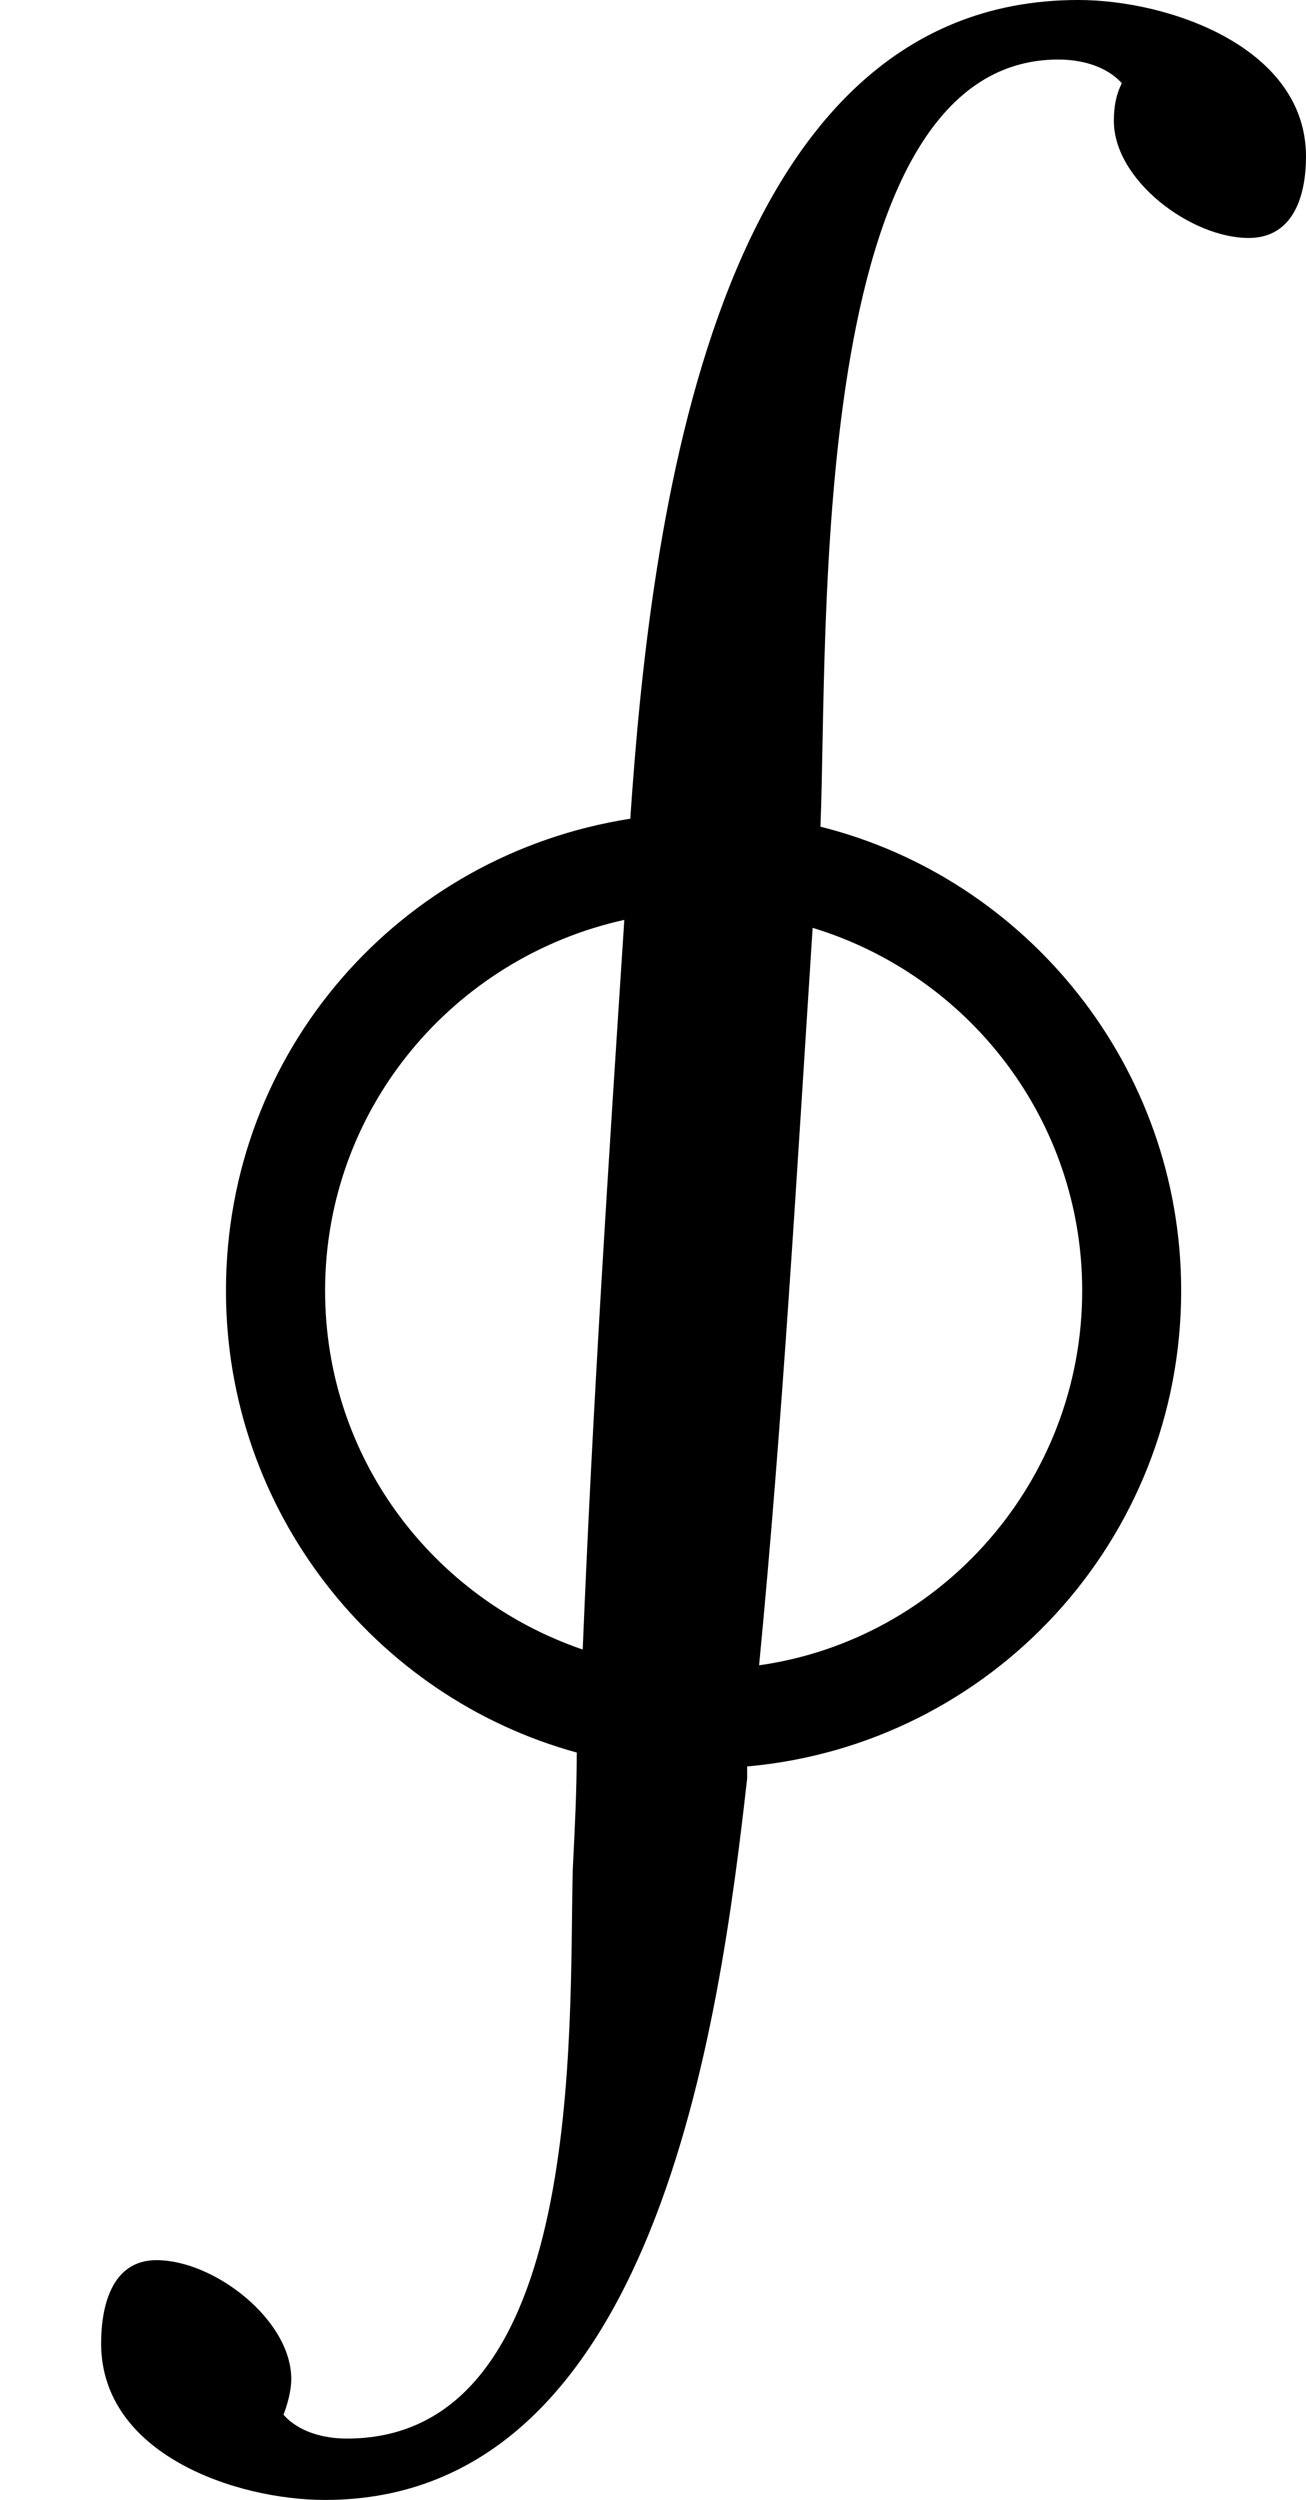 <?xml version='1.0' encoding='UTF-8'?>
<!-- This file was generated by dvisvgm 2.8.2 -->
<svg version='1.1' xmlns='http://www.w3.org/2000/svg' xmlns:xlink='http://www.w3.org/1999/xlink' width='7.878pt' height='15.075pt' viewBox='56.413 55.143 7.878 15.075'>
<defs>
<path id='g0-72' d='M7.878 .944C7.878 .287 7.054 0 6.504 0C4.292 0 3.921 3.18 3.802 4.937C2.415 5.153 1.363 6.336 1.363 7.783C1.363 9.11 2.26 10.234 3.479 10.568C3.479 10.796 3.467 11.035 3.455 11.274C3.431 12.218 3.539 14.705 2.092 14.705C1.961 14.705 1.805 14.669 1.71 14.561C1.733 14.502 1.757 14.418 1.757 14.346C1.757 13.988 1.291 13.629 .944 13.629C.669 13.629 .61 13.916 .61 14.131C.61 14.8 1.423 15.075 1.961 15.075C3.957 15.075 4.34 12.206 4.507 10.724V10.652C5.978 10.521 7.125 9.289 7.125 7.783C7.125 6.432 6.193 5.296 4.949 4.985C4.997 3.826 4.866 .359 6.384 .359C6.516 .359 6.671 .395 6.767 .502C6.731 .574 6.719 .646 6.719 .729C6.719 1.088 7.185 1.435 7.532 1.435C7.807 1.435 7.878 1.172 7.878 .944ZM6.528 7.783C6.528 8.931 5.679 9.887 4.579 10.042C4.722 8.56 4.806 7.077 4.902 5.595C5.846 5.882 6.528 6.755 6.528 7.783ZM3.766 5.547C3.67 7.018 3.575 8.476 3.515 9.947C2.606 9.636 1.961 8.787 1.961 7.783C1.961 6.683 2.738 5.774 3.766 5.547Z'/>
</defs>
<g id='page1'>
<use x='56.413' y='55.143' xlink:href='#g0-72'/>
</g>
</svg>